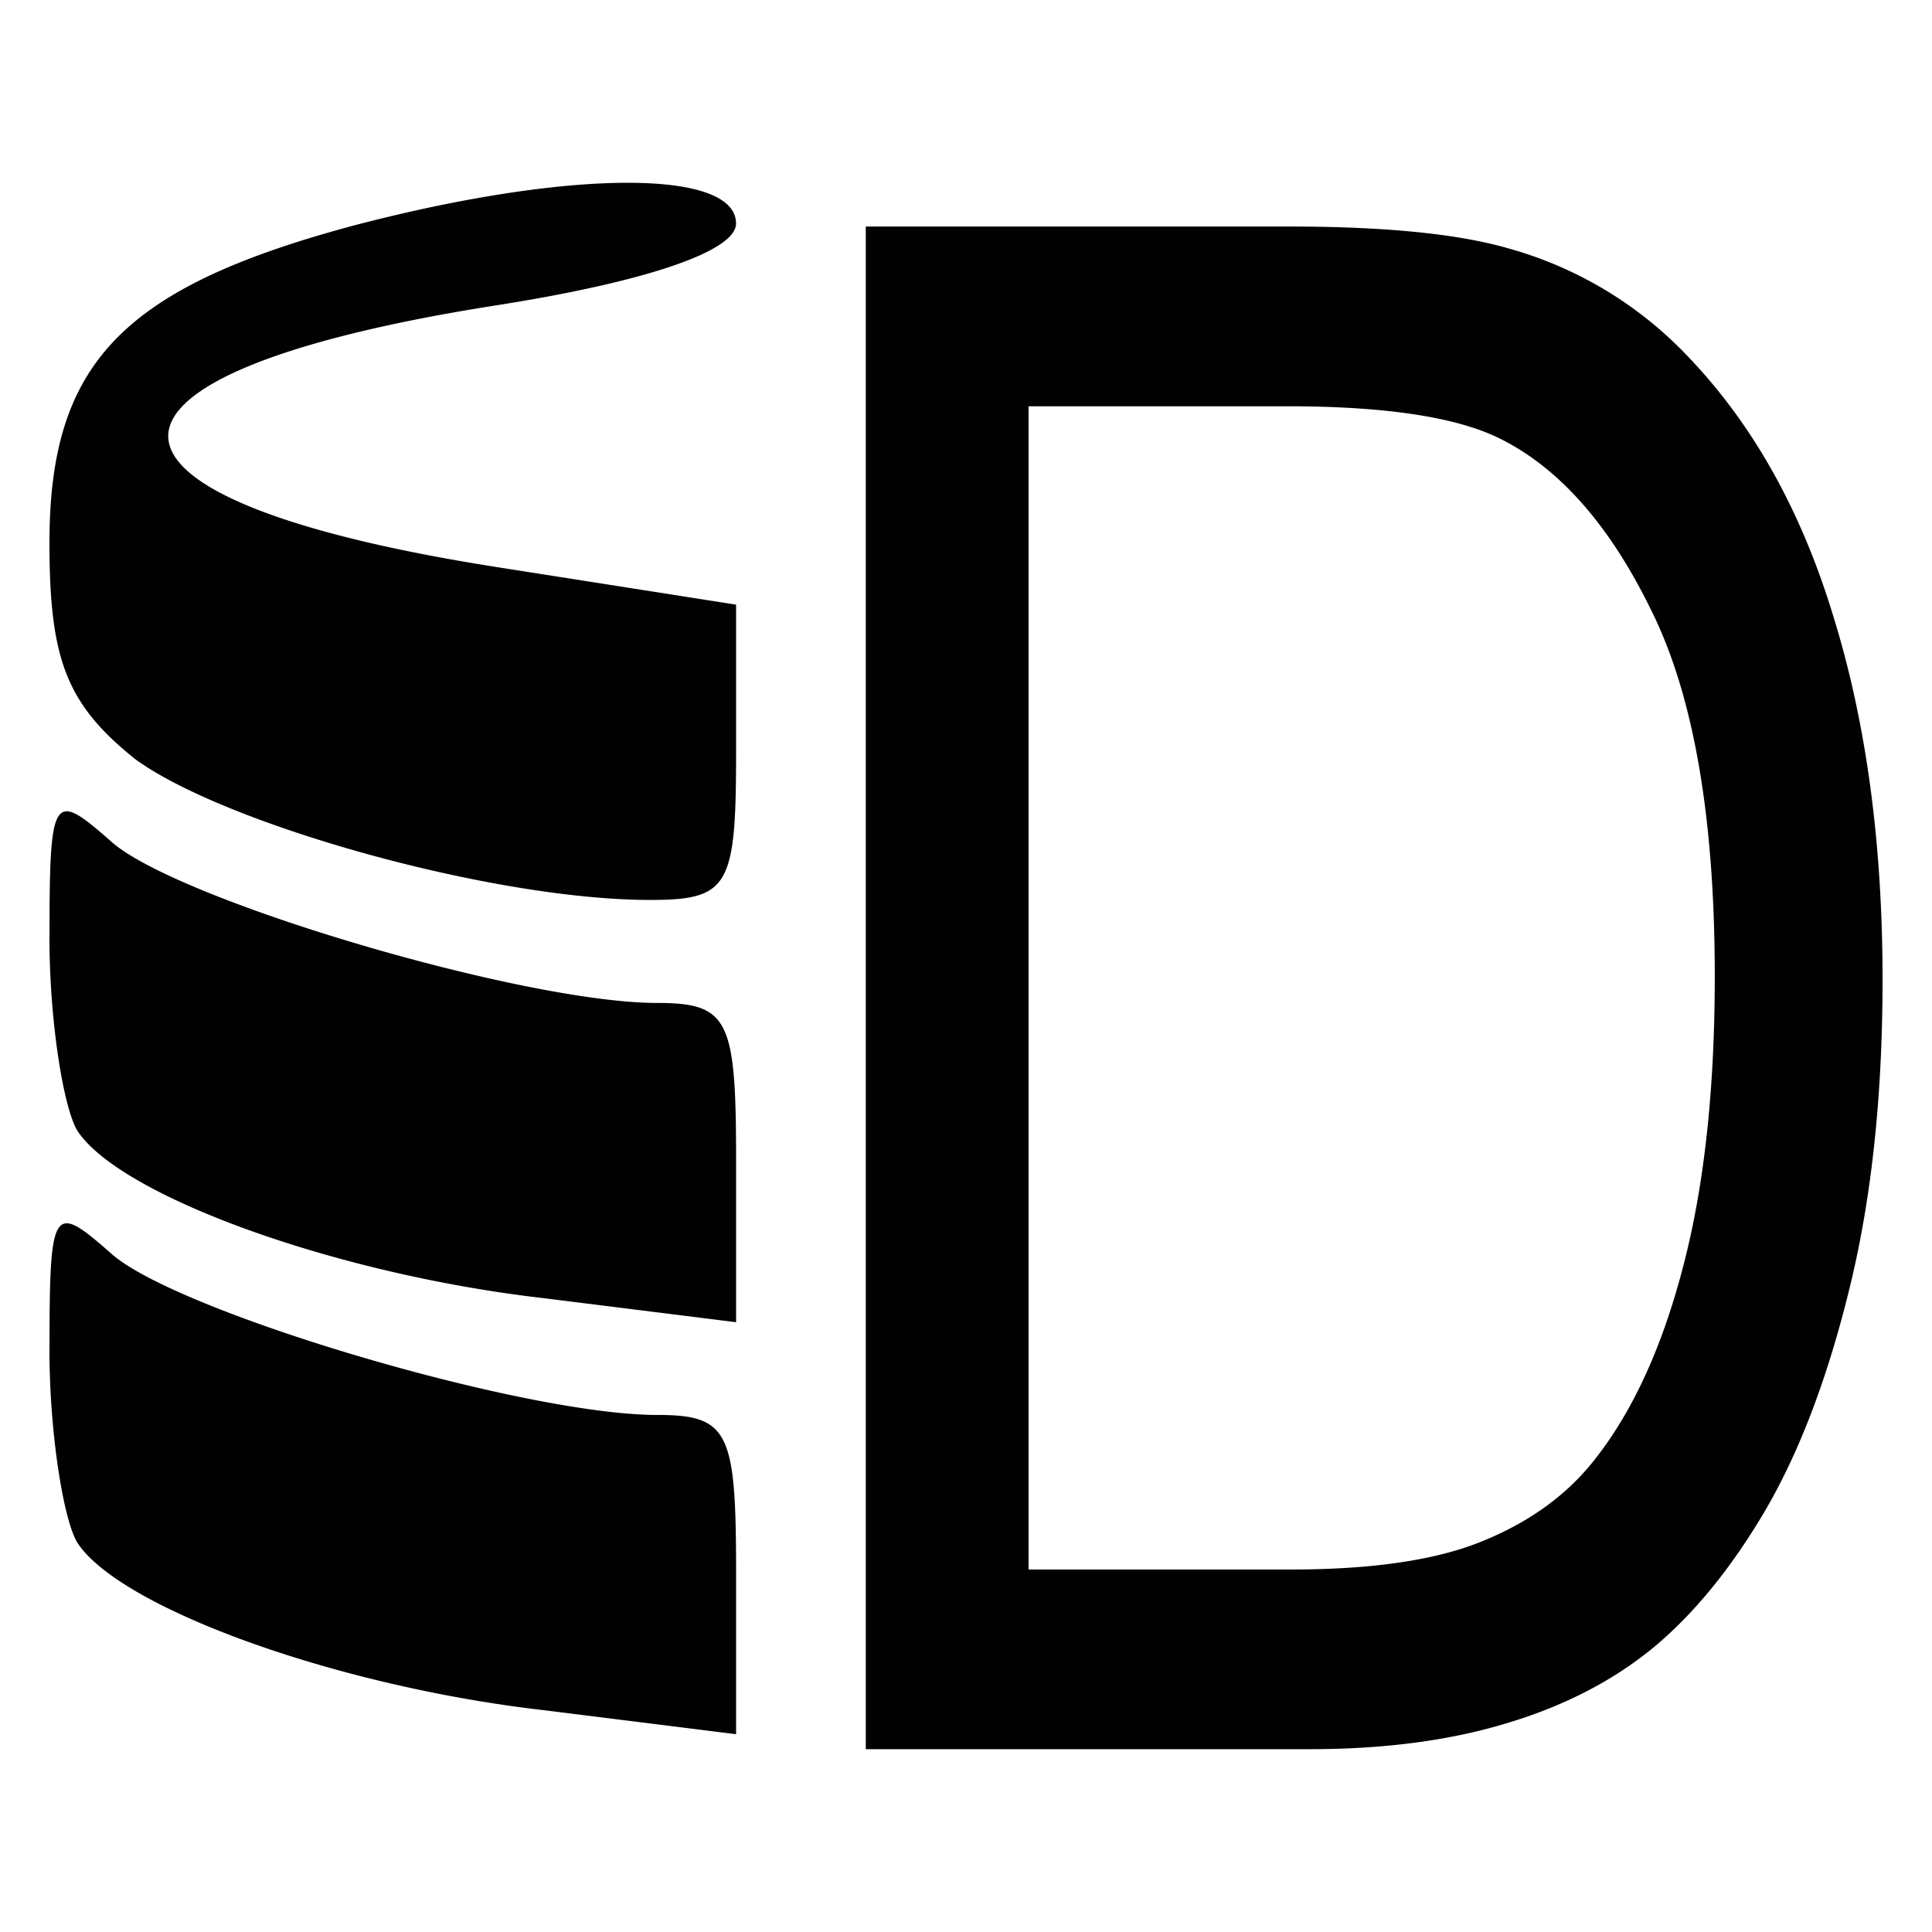 <?xml version="1.0" encoding="UTF-8" standalone="no"?>
<svg version="1.1" viewBox="0 0 32 32" xmlns="http://www.w3.org/2000/svg" xmlns:xlink="http://www.w3.org/1999/xlink">
  <g fill="#010101">
    <path d="M5.766 3.76C2.013 4.784.819 6.035.819 8.992c0 1.933.284 2.672 1.421 3.582 1.479 1.08 5.914 2.332 8.53 2.332 1.308 0 1.422-.228 1.422-2.446v-2.445l-3.98-.625C.988 8.252.988 6.205 8.153 5.068c2.56-.398 4.038-.91 4.038-1.365 0-.91-2.787-.91-6.426.057zM.819 15.531c0 1.365.227 2.787.455 3.185.682 1.08 4.265 2.388 7.733 2.786l3.185.398v-2.672c0-2.332-.114-2.616-1.308-2.616-2.218 0-7.961-1.706-9.042-2.673C.875 13.086.82 13.143.82 15.531zm0 6.824c0 1.365.227 2.787.455 3.185.682 1.08 4.265 2.388 7.733 2.786l3.185.398v-2.673c0-2.331-.114-2.615-1.308-2.615-2.218 0-7.961-1.706-9.042-2.673C.875 19.91.82 19.967.82 22.355zM14.34 28.972V3.752h7.018c1.584 0 2.793.121 3.626.362a6.482 6.482 0 0 1 2.988 1.806c1.074 1.124 1.875 2.564 2.403 4.318.538 1.744.806 3.74.806 5.987 0 1.915-.18 3.613-.542 5.092-.36 1.48-.824 2.707-1.39 3.682-.564.963-1.185 1.725-1.86 2.287-.668.55-1.478.97-2.433 1.256-.944.287-2.033.43-3.265.43h-7.35zm2.696-2.976h4.35c1.343 0 2.394-.155 3.154-.464.768-.31 1.38-.746 1.834-1.308.639-.79 1.135-1.852 1.487-3.182.36-1.342.541-2.965.541-4.869 0-2.637-.352-4.662-1.056-6.072-.694-1.422-1.542-2.374-2.542-2.856-.723-.344-1.885-.516-3.488-.516h-4.28v19.267z"/>
  </g>
</svg>
